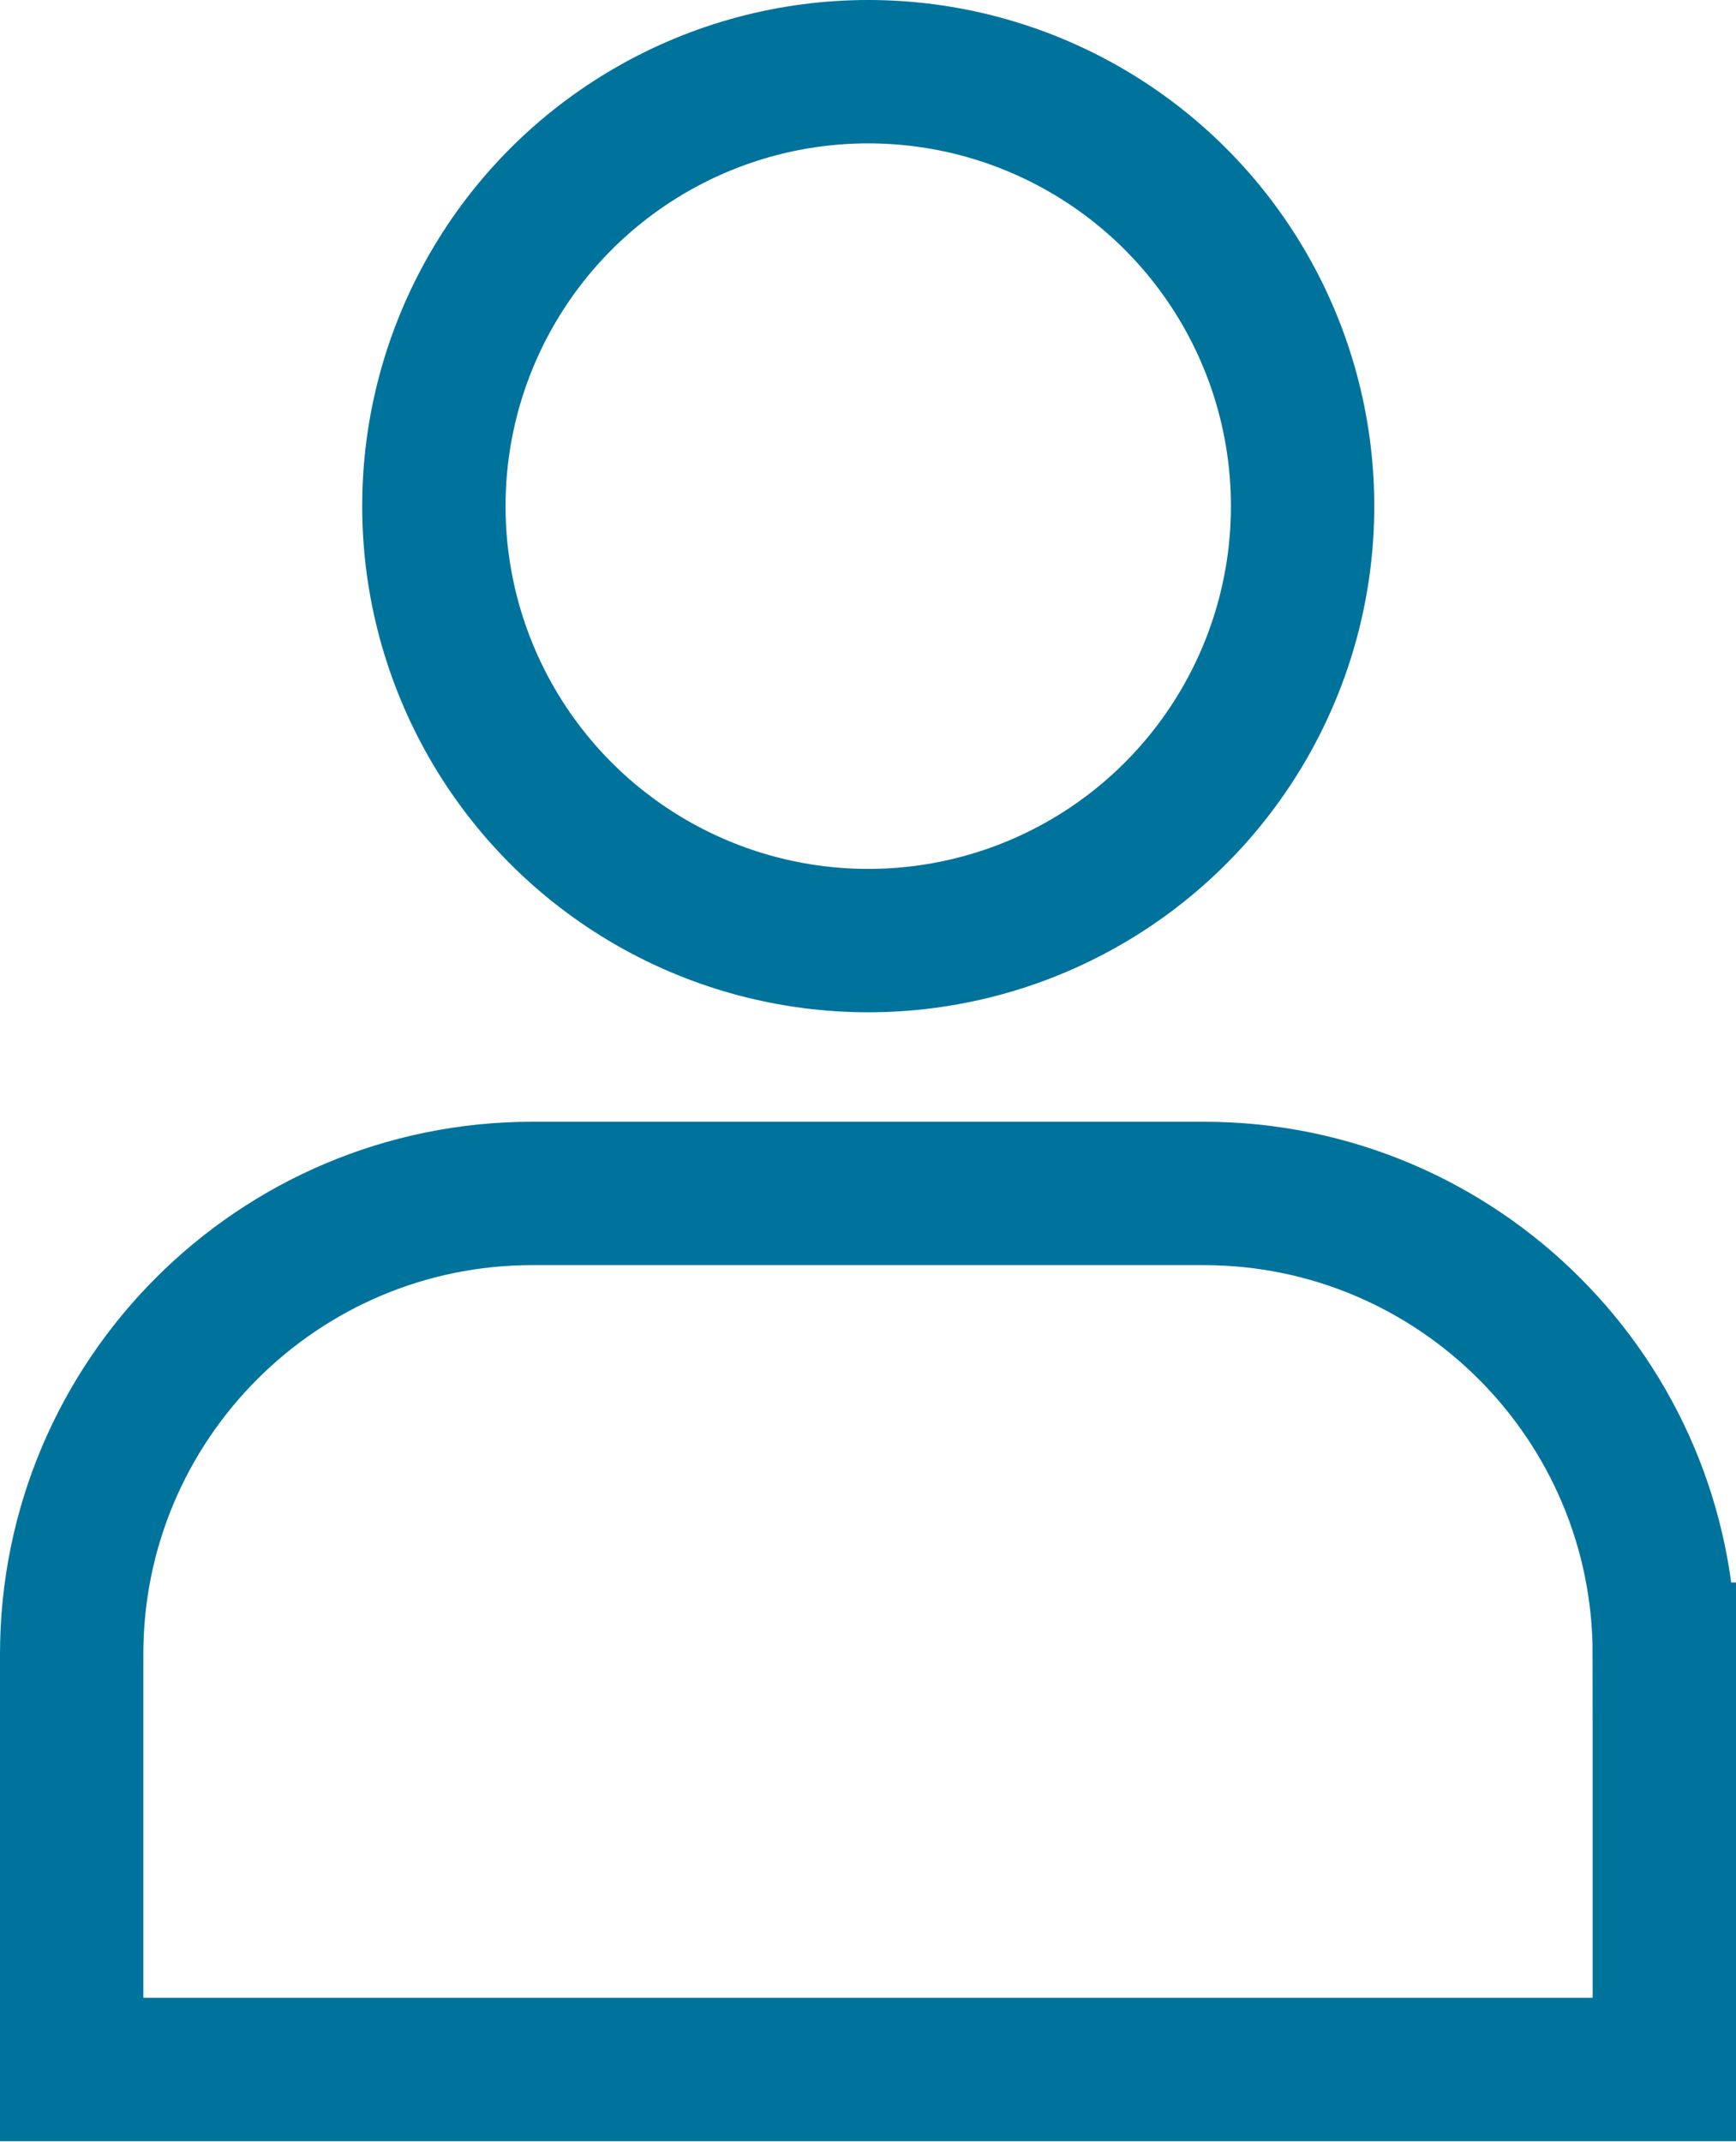 <?xml version="1.0" encoding="UTF-8"?>
<svg id="_レイヤー_2" data-name="レイヤー 2" xmlns="http://www.w3.org/2000/svg" viewBox="0 0 36.33 44.81">
  <defs>
    <style>
      .cls-1 {
        fill: none;
        stroke: #00739d;
        stroke-linecap: round;
        stroke-miterlimit: 10;
        stroke-width: 3px;
      }
    </style>
  </defs>
  <g id="_レイヤー_3" data-name="レイヤー 3">
    <g>
      <circle class="cls-1" cx="18.17" cy="10.59" r="9.09"/>
      <path class="cls-1" d="M34.83,34.61v8.69H1.5v-8.69c0-5.32,4.32-9.64,9.64-9.64h14.05c5.32,0,9.64,4.32,9.64,9.64Z"/>
    </g>
  </g>
</svg>